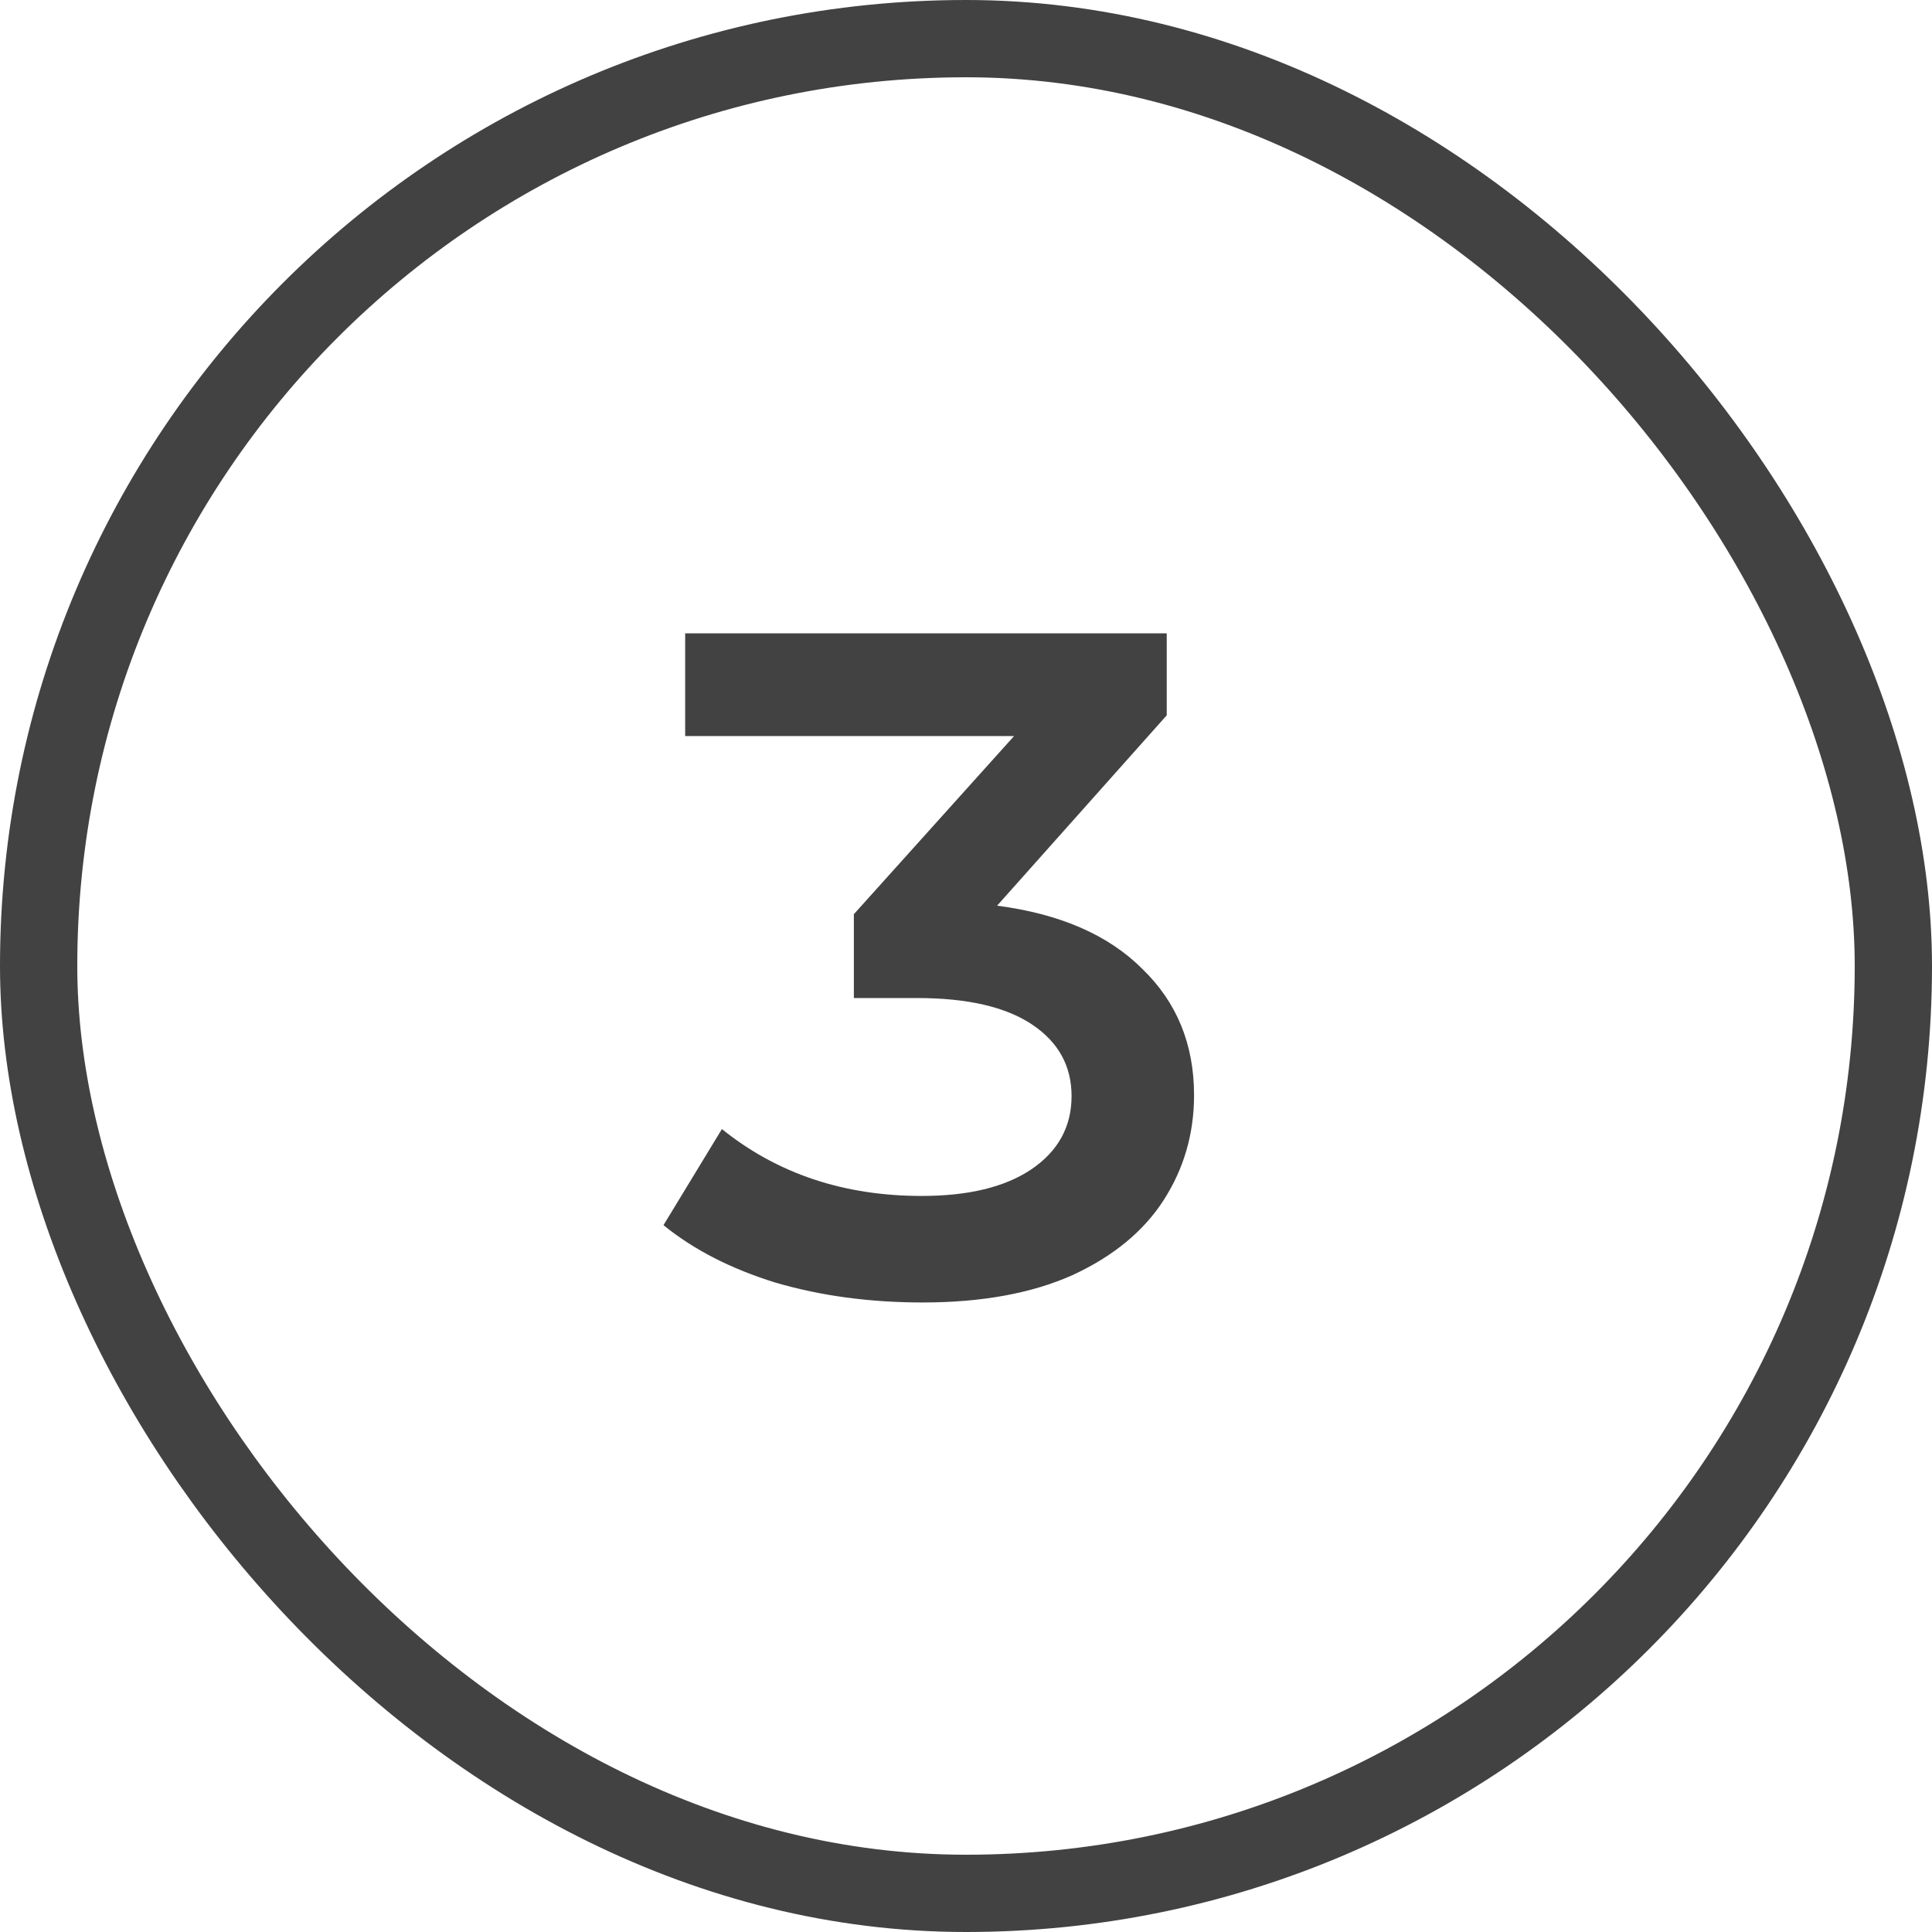 <?xml version="1.0" encoding="UTF-8"?> <svg xmlns="http://www.w3.org/2000/svg" width="50" height="50" viewBox="0 0 50 50" fill="none"><rect x="1" y="1" width="48" height="48" rx="24" stroke="#424242" stroke-width="2"></rect><path d="M25.805 23.439C27.431 23.651 28.683 24.195 29.561 25.073C30.455 25.935 30.902 27.025 30.902 28.342C30.902 29.334 30.642 30.236 30.122 31.049C29.602 31.862 28.813 32.512 27.756 33C26.699 33.472 25.407 33.708 23.878 33.708C22.512 33.708 21.244 33.537 20.073 33.195C18.919 32.838 17.951 32.342 17.171 31.707L18.683 29.22C20.114 30.374 21.837 30.951 23.854 30.951C25.057 30.951 26 30.724 26.683 30.268C27.382 29.797 27.732 29.163 27.732 28.366C27.732 27.586 27.39 26.968 26.707 26.512C26.024 26.057 25.032 25.829 23.732 25.829H22.098V23.659L26.244 19.049H17.732V16.39H30.195V18.512L25.805 23.439Z" fill="#424242"></path></svg> 